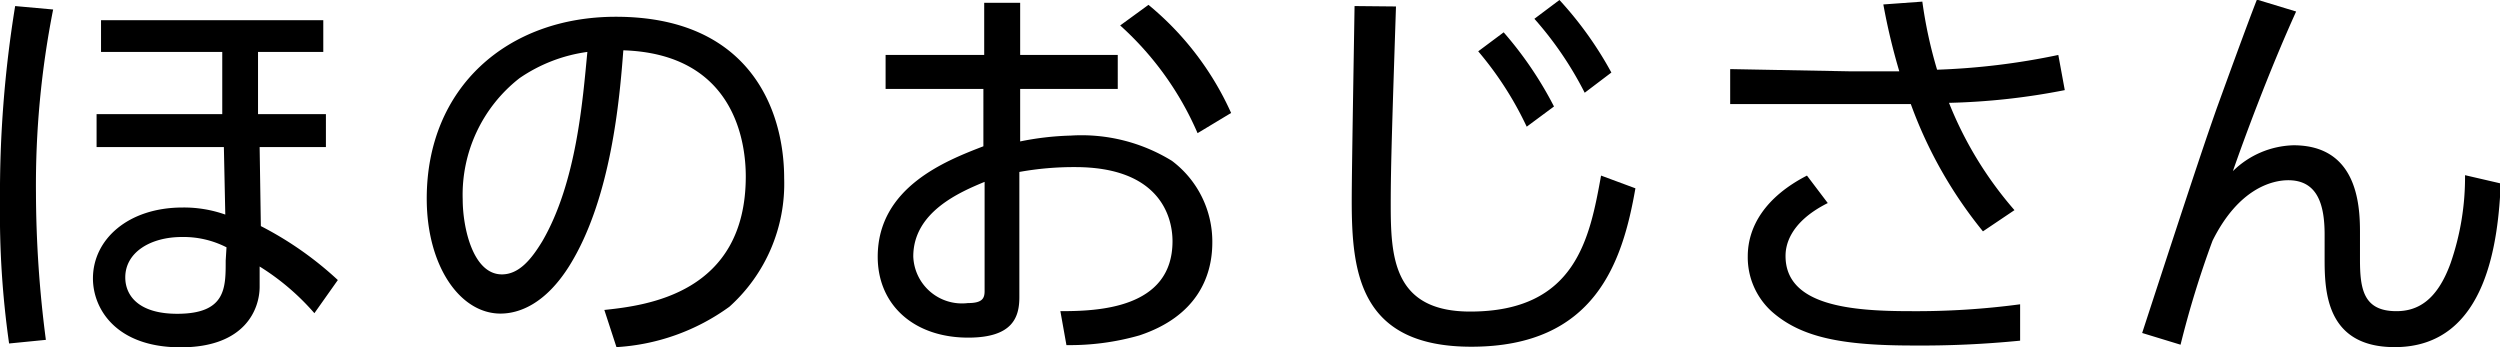 <svg id="レイヤー_1" data-name="レイヤー 1" xmlns="http://www.w3.org/2000/svg" width="123.73" height="17.18" viewBox="0 0 123.73 17.18"><title>ttl_charactor01</title><path d="M2.63.47a44.75,44.75,0,0,0-.85,9.08,56.94,56.94,0,0,0,.49,7.27L.45,17A45.5,45.5,0,0,1,0,10,57.71,57.71,0,0,1,.75.3Zm10.14,2.1,0,3.08h3.36V7.28H12.85l.06,3.91a17,17,0,0,1,3.81,2.67L15.56,15.5a11.94,11.94,0,0,0-2.71-2.31l0,1c0,1.1-.71,3-3.91,3S4.6,15.28,4.6,13.78c0-1.93,1.74-3.51,4.44-3.51a6.13,6.13,0,0,1,2.11.35l-.07-3.34H4.78V5.65H11l0-3.08H5V1H16V2.57Zm-1.56,9.67A4.67,4.67,0,0,0,9,11.73c-1.54,0-2.8.75-2.8,2,0,.89.65,1.8,2.57,1.8,2.42,0,2.4-1.29,2.4-2.63Z"/><path d="M29.91,15.34c2.08-.22,7-.81,7-6.61,0-1.6-.49-6.06-6.06-6.24-.18,2.35-.59,7.34-2.68,10.68-1.19,1.89-2.49,2.35-3.4,2.35-2,0-3.65-2.35-3.65-5.69,0-5.51,4-9,9.36-9,6.57,0,8.33,4.54,8.33,8a8.18,8.18,0,0,1-2.71,6.35,10.57,10.57,0,0,1-5.59,2ZM25.71,3.87a7.32,7.32,0,0,0-2.81,6c0,1.38.5,3.71,1.94,3.71.85,0,1.46-.75,2-1.64,1.7-2.92,2-7,2.23-9.37A7.77,7.77,0,0,0,25.71,3.87Z"/><path d="M50.49,7A14.32,14.32,0,0,1,53,6.71a8.53,8.53,0,0,1,5,1.25A5,5,0,0,1,60,12c0,1.74-.81,3.67-3.61,4.6a12.52,12.52,0,0,1-3.61.48l-.3-1.68c1.8,0,5.55-.1,5.55-3.46,0-1.28-.69-3.67-4.82-3.67a15.19,15.19,0,0,0-2.76.24v6.2c0,1-.34,2-2.53,2-2.69,0-4.48-1.62-4.48-4,0-3.45,3.39-4.76,5.23-5.47V4.4H43.83V2.72h4.88V.14h1.78V2.72h4.83V4.4H50.49ZM48.73,9c-1.2.5-3.53,1.48-3.53,3.69A2.41,2.41,0,0,0,47.9,15c.69,0,.83-.21.83-.59ZM56.84.24a14.76,14.76,0,0,1,4.09,5.35l-1.66,1a15.35,15.35,0,0,0-3.83-5.33Z"/><path d="M69.09.32c-.18,5.48-.26,7.87-.26,9.79,0,2.6.12,5.31,3.93,5.31,5.25,0,5.92-3.65,6.48-6.73l1.7.63c-.64,3.67-2,7.84-8.12,7.84-5.55,0-5.92-3.7-5.92-7.23,0-1.52.12-8.25.14-9.63ZM74.42,1.6a18.25,18.25,0,0,1,2.49,3.67l-1.35,1a16.76,16.76,0,0,0-2.4-3.73ZM77.18,0a18,18,0,0,1,2.57,3.59l-1.32,1A17.3,17.3,0,0,0,75.94.93Z"/><path d="M98.14,11.45a21.65,21.65,0,0,1-3.57-6.3l-3.1,0H85.63V3.42l5.92.11c.85,0,2,0,2.45,0A31.3,31.3,0,0,1,93.21.22L95.14.08a22.28,22.28,0,0,0,.73,3.37,34.75,34.75,0,0,0,6-.73l.32,1.74a33.43,33.43,0,0,1-5.73.63A18.47,18.47,0,0,0,99.7,10.4Zm-7.68-1.4c-2,1-2.09,2.23-2.09,2.62,0,2.47,3.28,2.73,6.18,2.73a38.75,38.75,0,0,0,5.43-.34l0,1.8a49.59,49.59,0,0,1-5.29.24c-3.54,0-5.55-.4-7-1.68a3.62,3.62,0,0,1-1.19-2.73c0-1.48.87-2.94,2.93-4Z"/><path d="M113.64.57c-1.36,3-2.58,6.32-3.13,7.9a4.44,4.44,0,0,1,3-1.28c3.12,0,3.29,2.88,3.29,4.28v1.36c0,1.46.16,2.57,1.8,2.57,1,0,2-.47,2.69-2.39A13,13,0,0,0,122,8.67l1.77.41c-.13,2.67-.61,8.1-5.25,8.1-3.45,0-3.47-2.85-3.47-4.43V11.61c0-1.5-.36-2.69-1.8-2.69-.81,0-2.47.42-3.75,3a48.23,48.23,0,0,0-1.58,5.14l-1.9-.58c2.87-8.8,3.22-9.77,3.68-11.09.31-.85,1.48-4.09,2-5.41Z"/></svg>